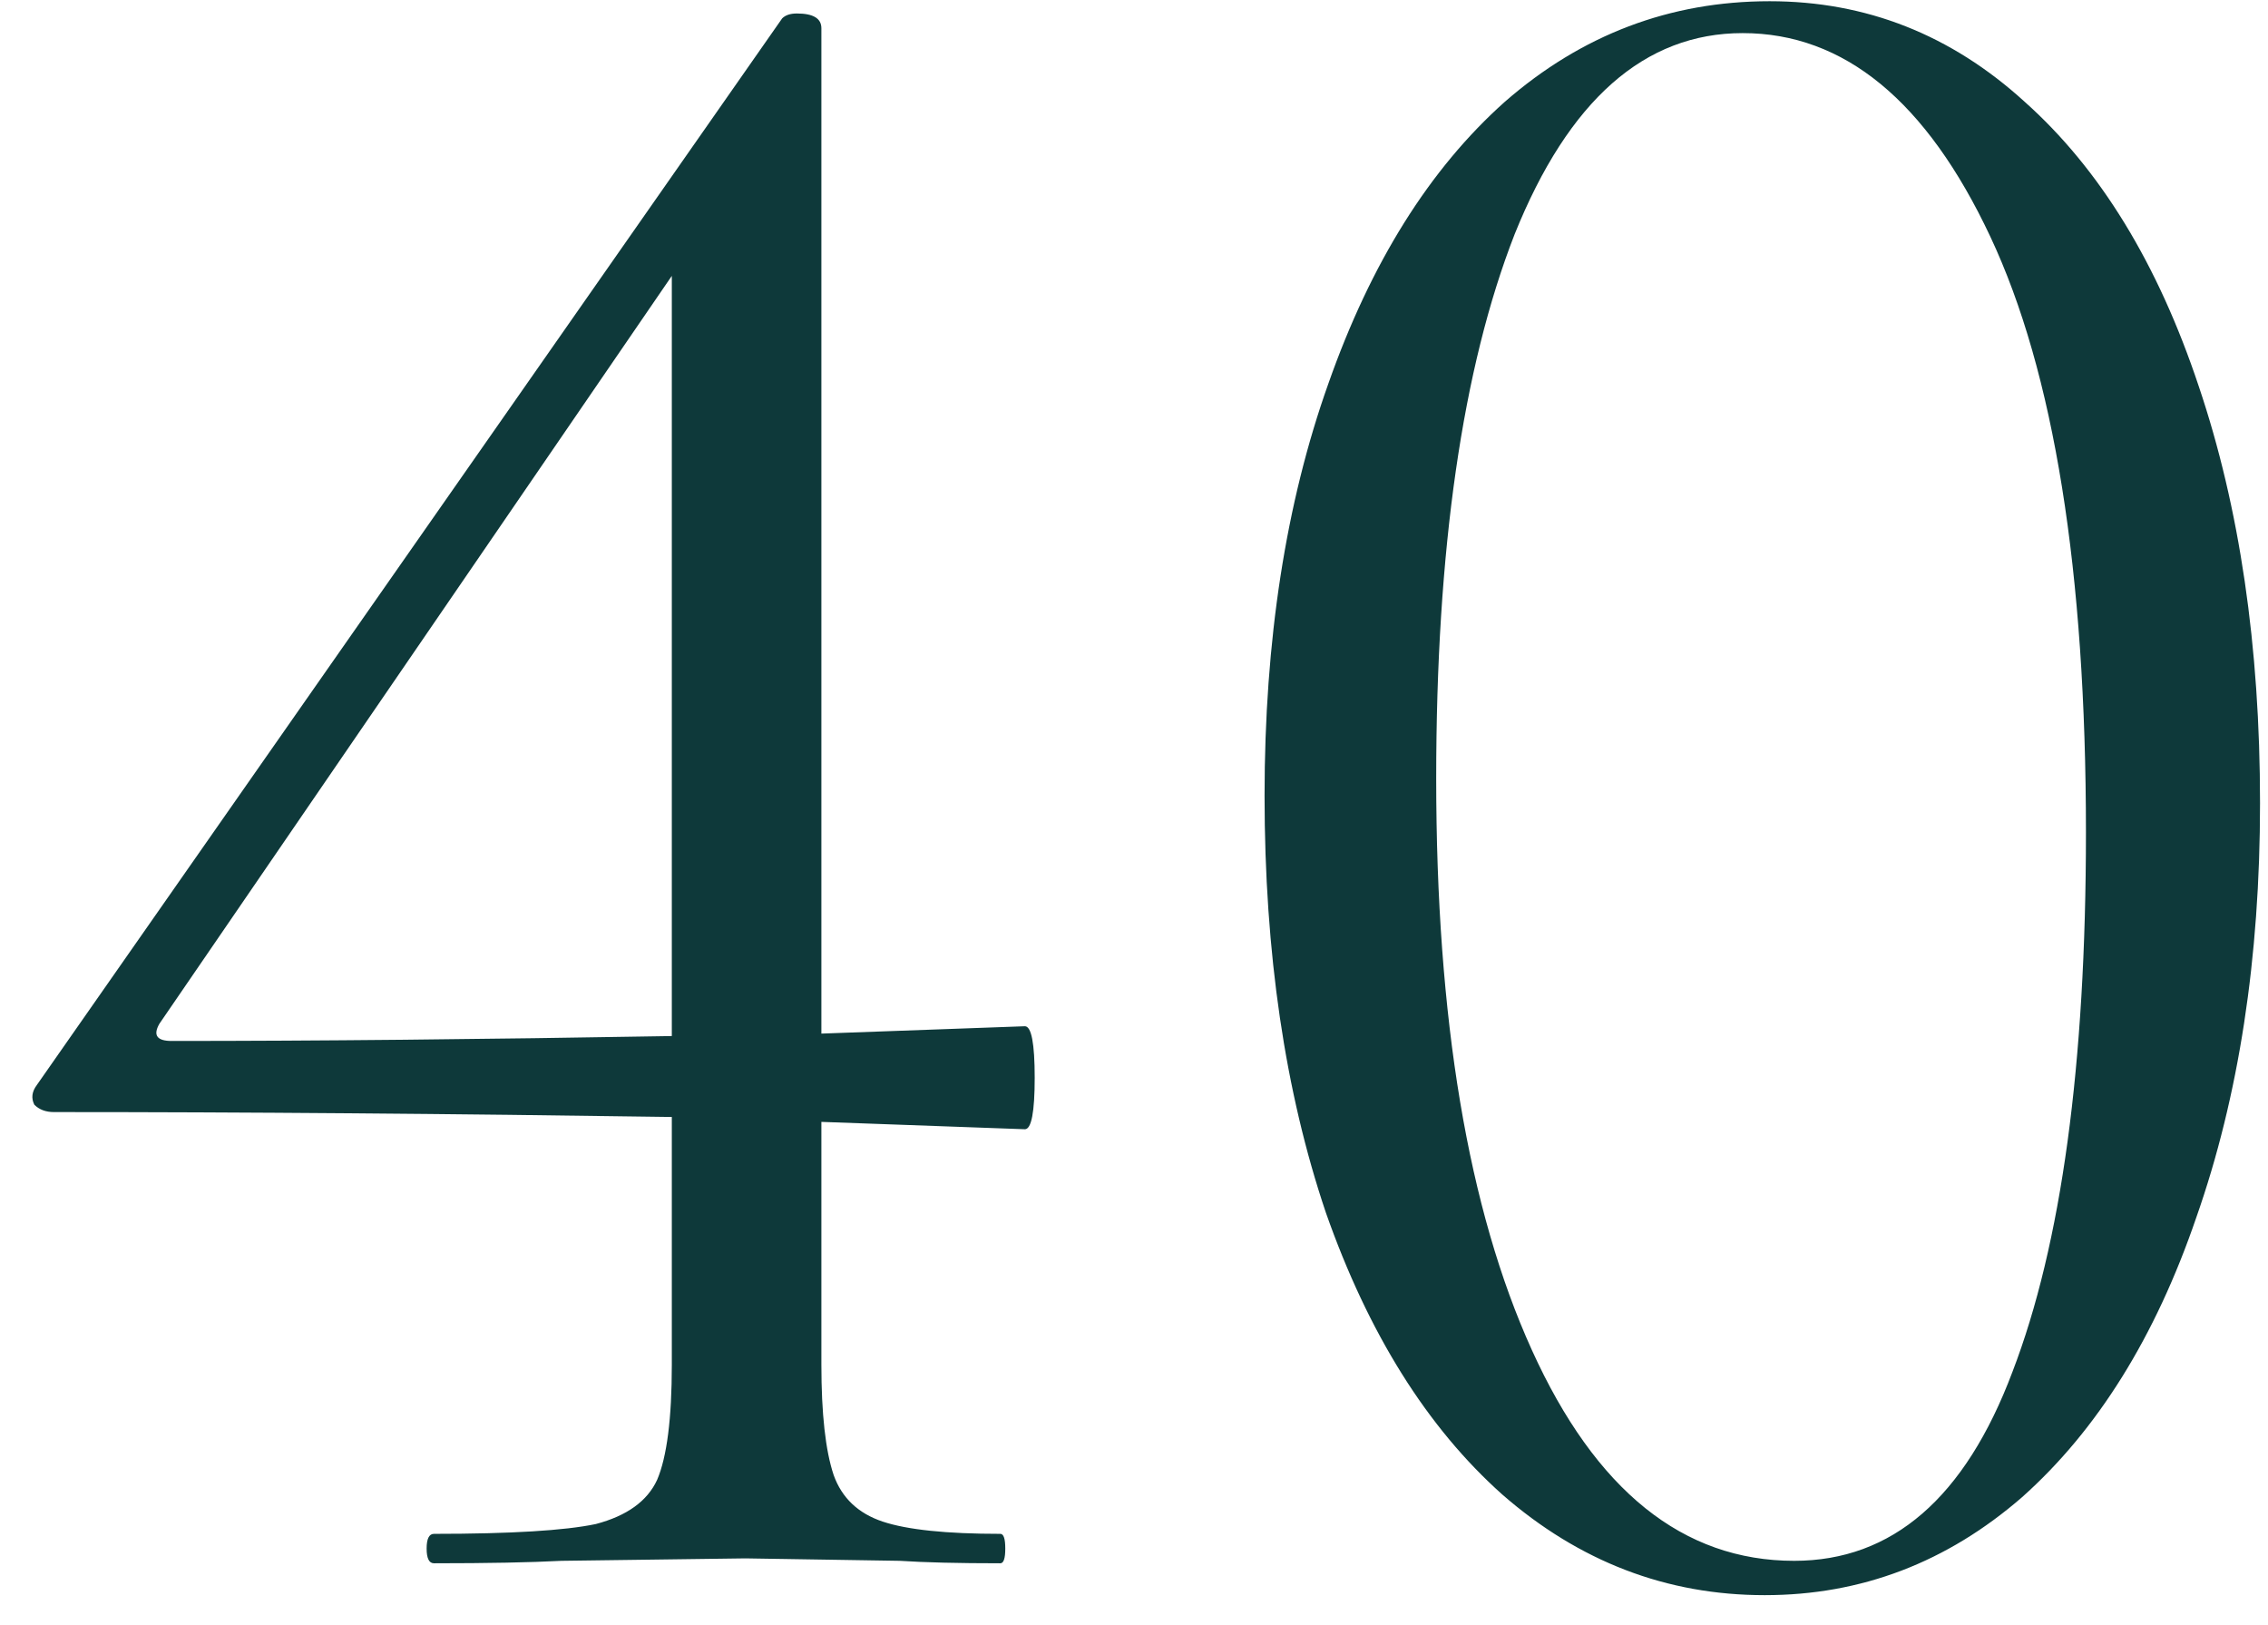 <?xml version="1.0" encoding="UTF-8"?> <svg xmlns="http://www.w3.org/2000/svg" width="74" height="53" viewBox="0 0 74 53" fill="none"> <path d="M33.44 33.48C33.653 33.48 33.76 34.04 33.76 35.16C33.76 36.28 33.653 36.84 33.44 36.84L26.8 36.6V44.52C26.8 46.12 26.933 47.32 27.2 48.12C27.467 48.867 28 49.373 28.8 49.64C29.6 49.907 30.88 50.04 32.64 50.04C32.747 50.04 32.8 50.2 32.8 50.52C32.8 50.84 32.747 51 32.64 51C31.253 51 30.16 50.973 29.36 50.92L24.32 50.84L18.32 50.92C17.307 50.973 15.92 51 14.16 51C14 51 13.92 50.84 13.92 50.52C13.92 50.2 14 50.04 14.16 50.04C16.667 50.04 18.427 49.933 19.44 49.72C20.453 49.453 21.12 48.973 21.44 48.28C21.76 47.533 21.92 46.28 21.92 44.52V36.44C14.667 36.333 7.947 36.28 1.76 36.28C1.493 36.28 1.28 36.2 1.12 36.04C1.013 35.827 1.04 35.613 1.2 35.4L25.52 0.6C25.627 0.493 25.787 0.44 26 0.44C26.533 0.44 26.8 0.6 26.8 0.92V33.72L33.44 33.48ZM5.6 33.96C10.293 33.96 15.733 33.907 21.92 33.8V9L5.2 33.4C4.987 33.773 5.12 33.96 5.6 33.96ZM57.58 52.04C54.38 52.04 51.527 50.947 49.02 48.76C46.567 46.573 44.647 43.507 43.26 39.56C41.927 35.613 41.26 31.08 41.26 25.96C41.26 20.893 41.953 16.413 43.34 12.52C44.727 8.573 46.647 5.507 49.1 3.32C51.607 1.133 54.487 0.04 57.74 0.04C60.887 0.04 63.66 1.133 66.06 3.32C68.513 5.507 70.407 8.6 71.74 12.6C73.073 16.547 73.74 21.08 73.74 26.2C73.74 31.267 73.047 35.773 71.66 39.72C70.327 43.613 68.433 46.653 65.98 48.84C63.527 50.973 60.727 52.04 57.58 52.04ZM58.54 50.92C61.74 50.92 64.113 48.867 65.66 44.76C67.26 40.6 68.06 34.733 68.06 27.16C68.06 18.627 67.02 12.147 64.94 7.72C62.86 3.293 60.167 1.08 56.86 1.08C53.66 1.08 51.18 3.267 49.42 7.64C47.713 12.013 46.86 17.933 46.86 25.4C46.86 33.24 47.9 39.453 49.98 44.04C52.06 48.627 54.913 50.92 58.54 50.92Z" fill="#0E393A"></path> </svg> 